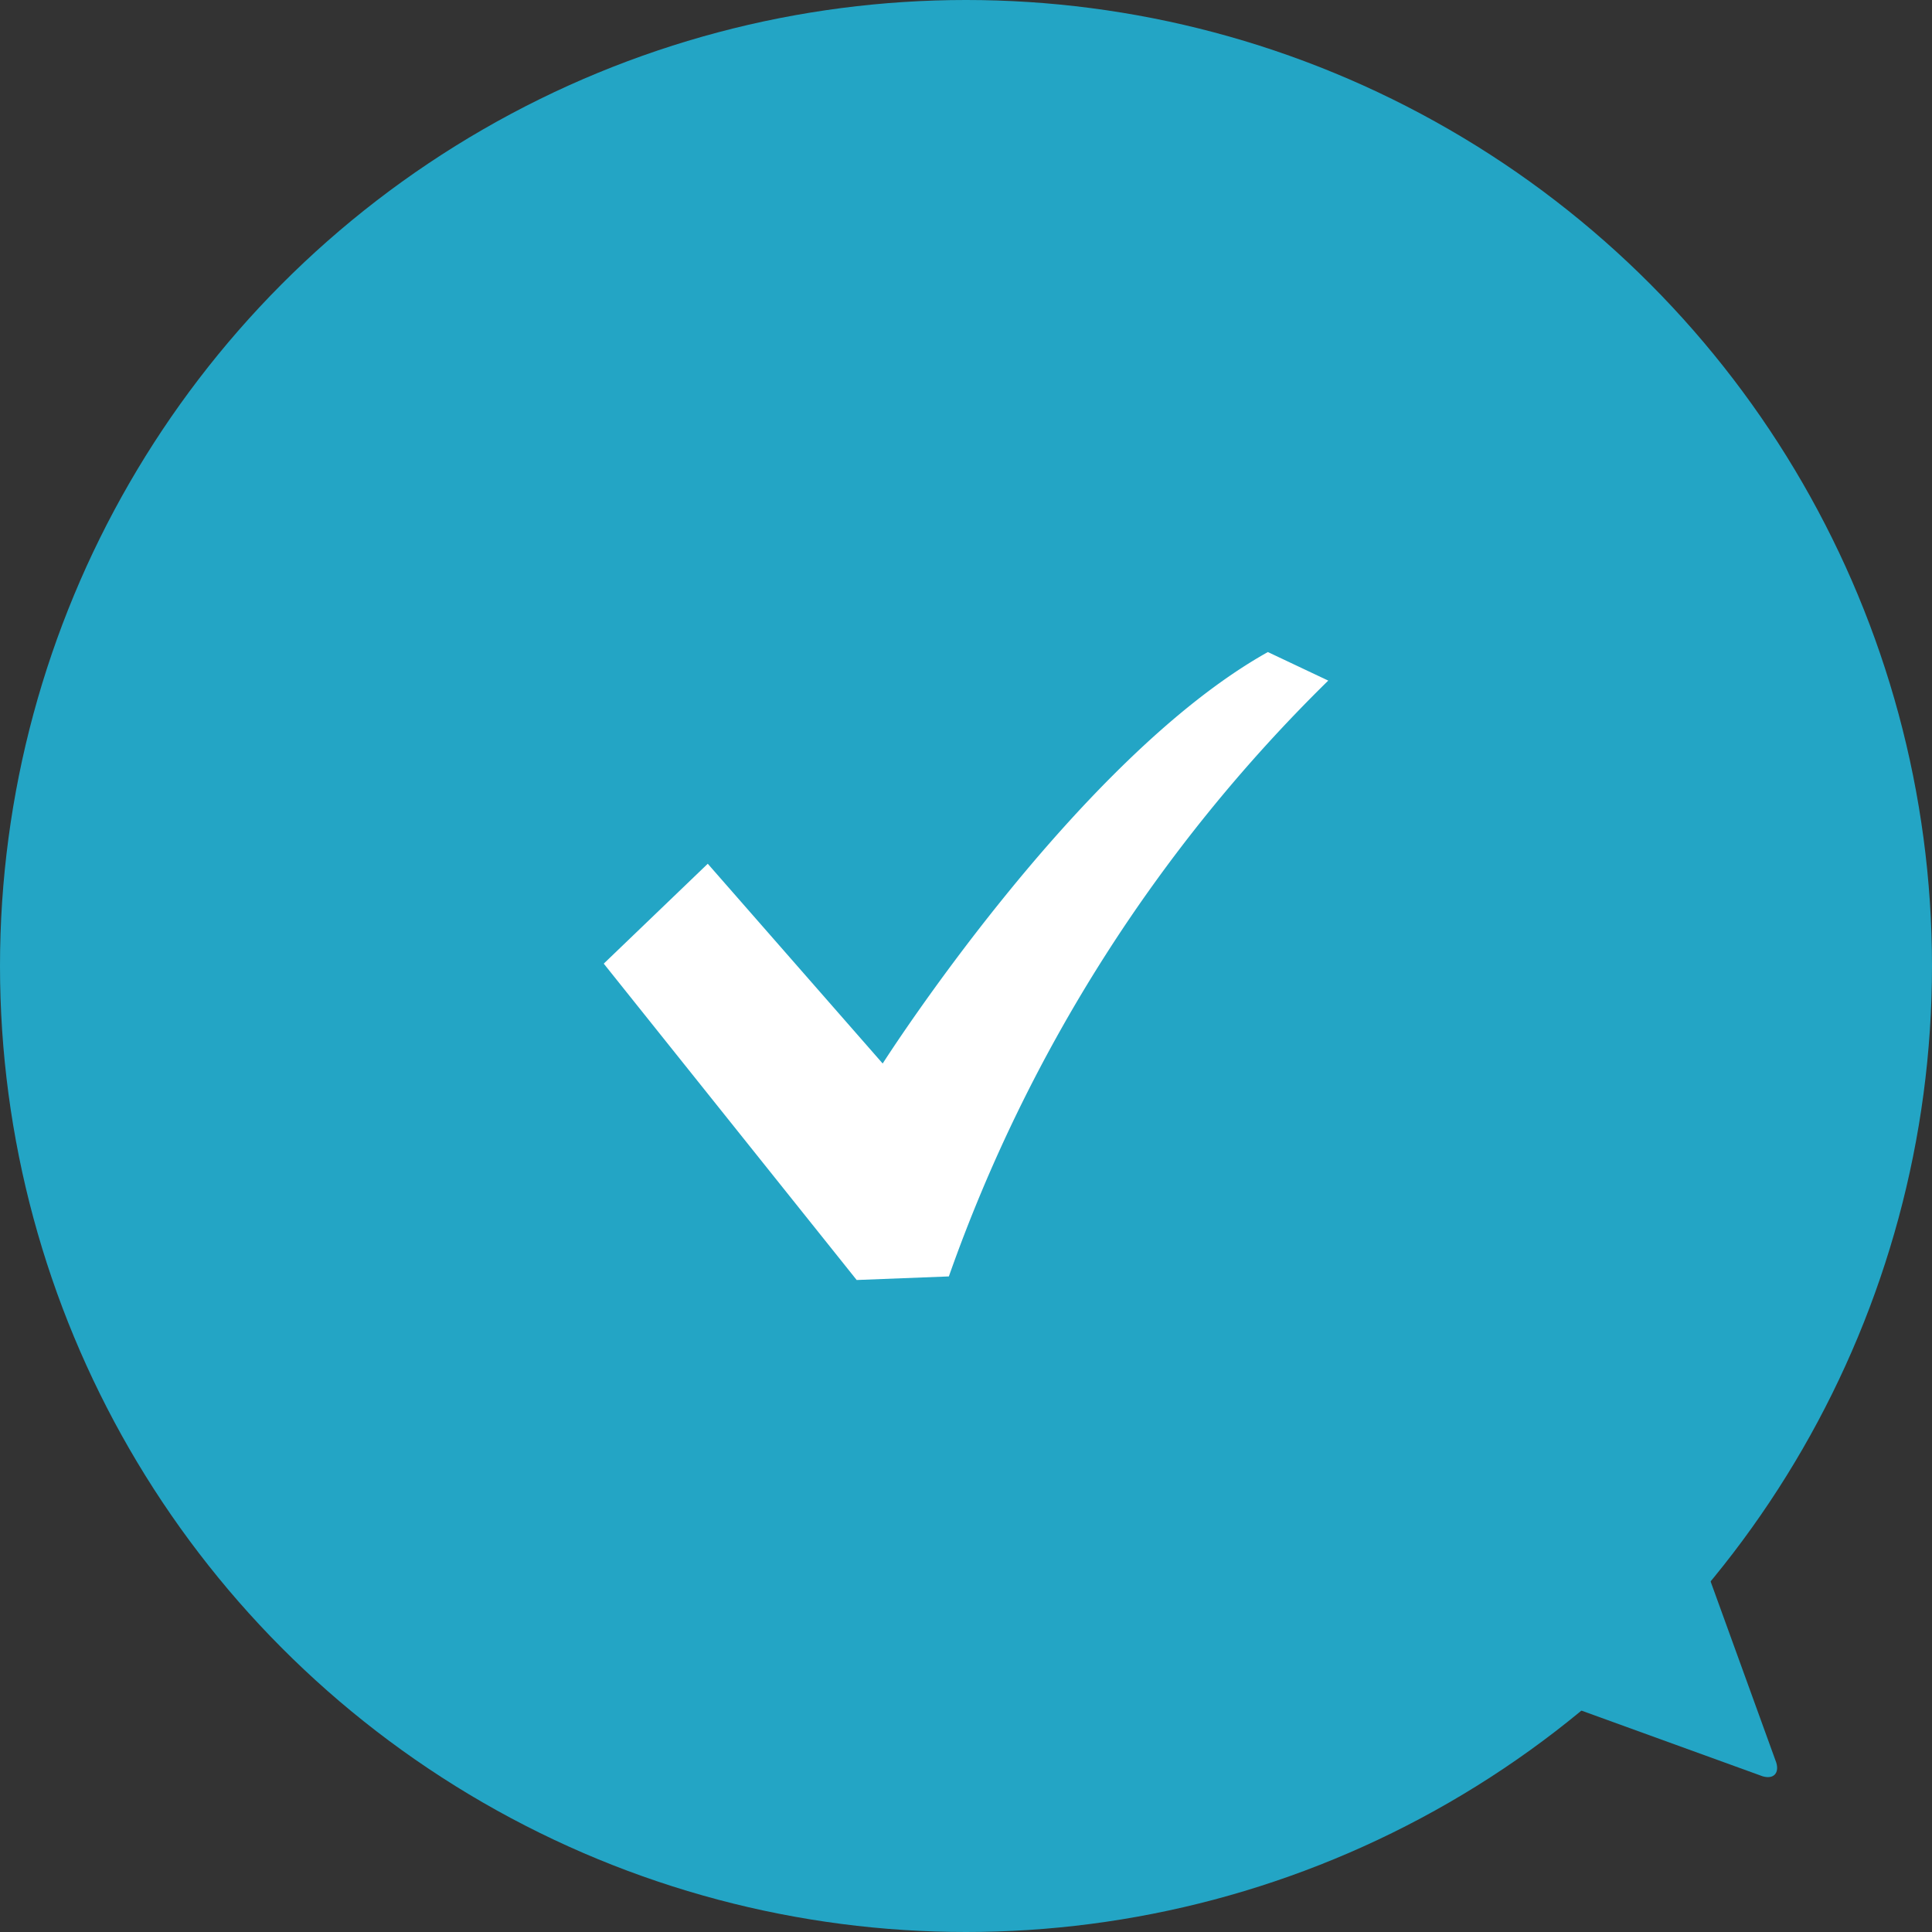 <svg xmlns="http://www.w3.org/2000/svg" xmlns:xlink="http://www.w3.org/1999/xlink" width="80" height="80" viewBox="0 0 80 80"><rect x="0" y="0" width="80" height="80" fill="#333333" stroke="none"/><defs><clipPath id="a"><rect width="8" height="8" fill="#23a5c5"/></clipPath></defs><g transform="translate(-430 -1937)"><g transform="translate(495 2007.657) rotate(-45)"><g clip-path="url(#a)"><path d="M8,0,4.4,7.694c-.221.408-.579.408-.8,0L0,0" fill="#23a5c5"/></g></g><circle cx="40" cy="40" r="40" transform="translate(430 1937)" fill="#23a5c5"/><g transform="translate(455 1928.508)"><path d="M27.5,35.492C19.576,39.924,11.55,52.53,11.55,52.53L4.307,44.258,0,48.394l10.473,13.1,3.817-.148A64.649,64.649,0,0,1,30,36.674Z" transform="translate(0 0)" fill="#fff"/></g></g></svg>